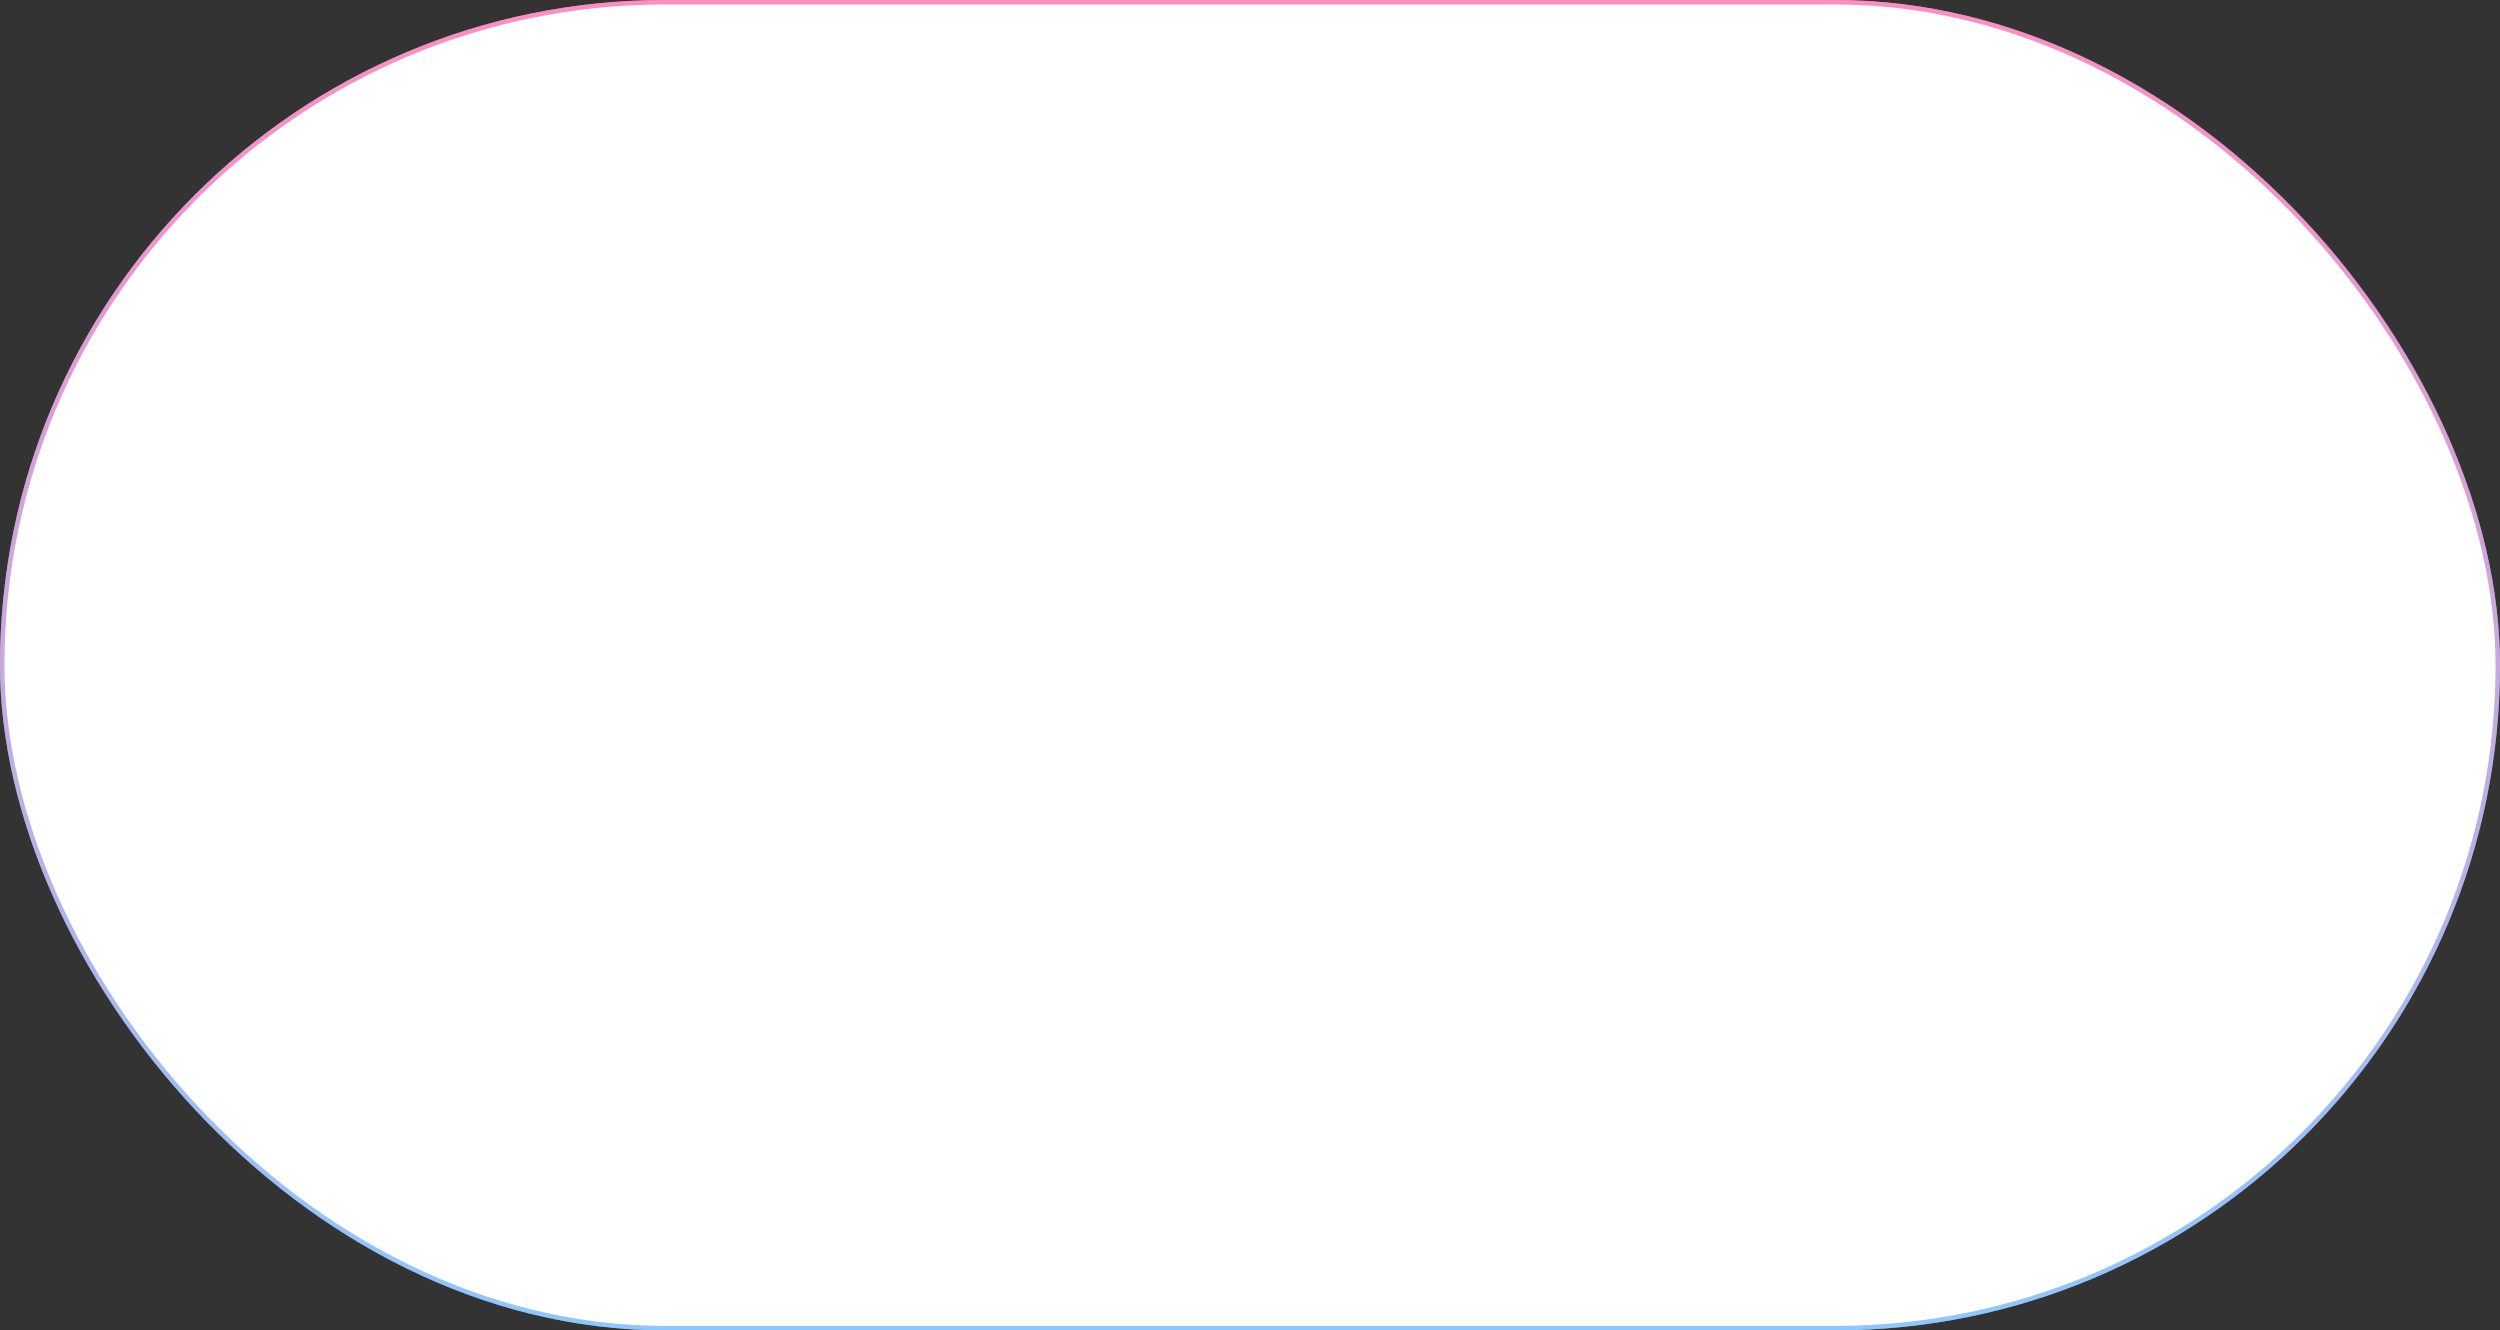 <?xml version="1.0" encoding="UTF-8"?> <svg xmlns="http://www.w3.org/2000/svg" width="560" height="298" viewBox="0 0 560 298" fill="none"><rect x="0" y="0" width="560" height="298" fill="#333333" stroke="none"/> <rect width="560" height="298" rx="149" fill="white"></rect> <rect x="0.5" y="0.5" width="559" height="297" rx="148.5" stroke="url(#paint0_linear_113_116)" stroke-opacity="0.45"></rect> <defs> <linearGradient id="paint0_linear_113_116" x1="280" y1="0" x2="280" y2="298" gradientUnits="userSpaceOnUse"> <stop stop-color="#FF007A"></stop> <stop offset="1" stop-color="#0085FF"></stop> </linearGradient> </defs> </svg> 